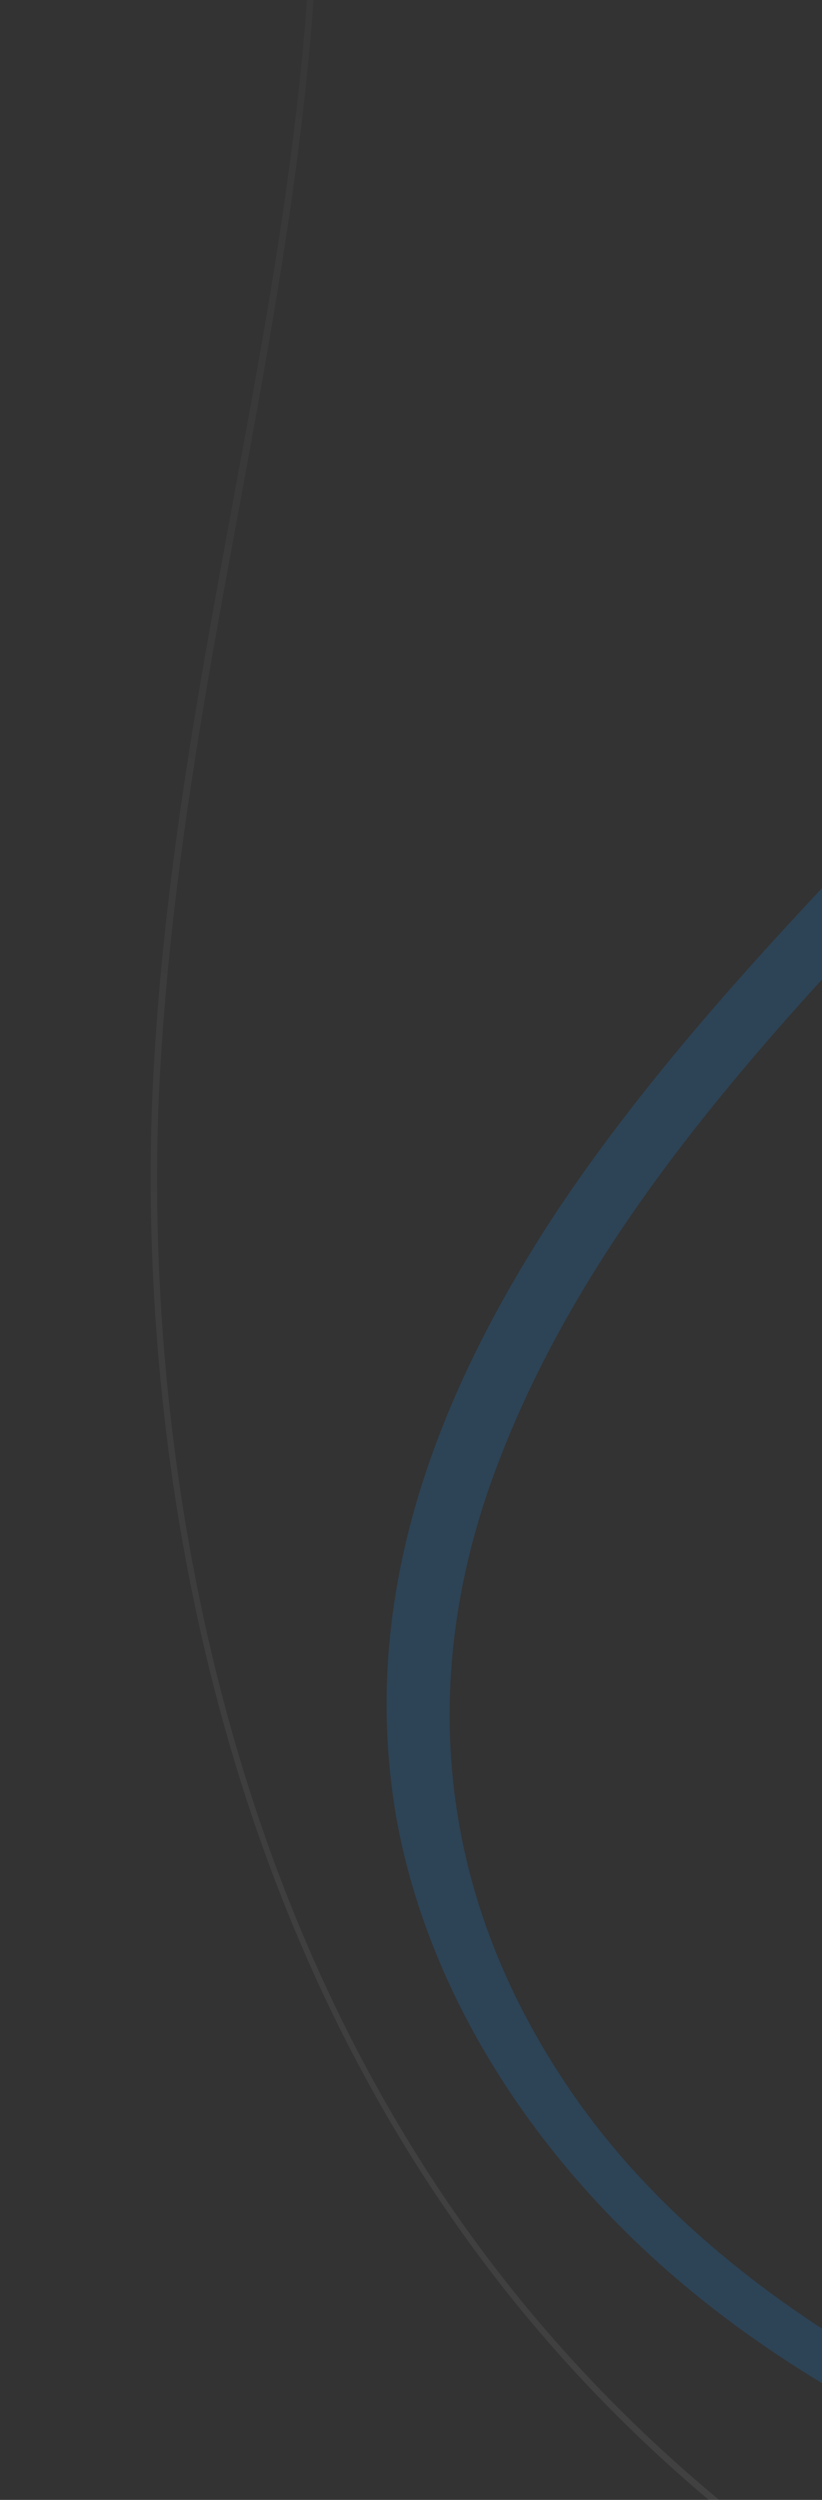 <svg width="264" height="802" viewBox="0 0 264 802" fill="none" xmlns="http://www.w3.org/2000/svg"><rect x="0" y="0" width="264" height="802" fill="#333333" stroke="none"/><g clip-path="url(#clip0_3202_212351)"><path d="M201.298 -522.346C220.666 -458.303 270.242 -400.581 326.451 -343.523C380.442 -288.717 437.29 -233.785 467.186 -172.307C528.649 -45.808 477.776 72.686 403.594 163.82C320.874 265.705 203.362 351.689 158.794 472.576C136.829 531.957 136.767 601.242 181.642 668.369C218.709 724.181 282.424 764.818 356.055 793.328C397.792 809.497 440.746 821.97 483.73 834.165L482.266 847.782C469.937 844.204 457.977 841.002 445.647 837.425C375.266 816.836 302.446 792.231 243.676 751.374C176.501 704.76 137.723 641.972 127.249 582.95C114.891 510.921 141.14 446.026 178.411 389.238C214.614 334.756 262.479 286.255 309.114 237.74C398.651 144.932 490.3 40.092 471.174 -94.904C466.775 -126.492 455.892 -158.806 437.147 -190.471C418.772 -221.76 393.644 -251.274 366.369 -279.886C314.556 -335.872 253.132 -390.209 214.974 -451.135C175.426 -514.396 162.192 -582.077 177.863 -640.141L177.893 -640.419L198.275 -635.447C188.739 -600.128 189.534 -561.719 201.298 -522.346Z" fill="#1786E5" fill-opacity="0.2"/><path opacity="0.2" d="M34.818 -349.342C105.114 -212.212 108.304 -70.944 98.666 23.445C93.696 71.956 84.921 118.623 76.603 164.015C65.754 222.431 54.531 283.203 51.19 347.966C48.031 411.15 50.884 573.219 146.768 710.825C201.93 789.811 281.759 850.444 384.003 890.817C393.568 894.499 403.336 898.209 413.033 901.641L413.744 904.408C404.047 900.976 394.077 897.24 384.309 893.531C281.456 853.076 201.15 792.113 145.572 712.268C48.795 573.474 45.931 410.603 49.151 346.892C52.421 281.852 63.715 221.357 74.493 162.664C82.882 117.549 91.657 70.882 96.627 22.372C106.204 -71.492 103.025 -211.956 33.347 -348.202C8.278 -396.981 -23.839 -442.692 -54.92 -486.662C-67.848 -504.957 -81.05 -523.556 -93.785 -542.628L-91.351 -542.303C-78.961 -523.812 -66.307 -505.82 -53.724 -488.106C-22.369 -443.832 9.748 -398.121 34.818 -349.342Z" fill="url(#paint0_linear_3202_212351)" fill-opacity="0.4"/></g><defs><linearGradient id="paint0_linear_3202_212351" x1="-99.743" y1="-454.608" x2="-341.522" y2="942.338" gradientUnits="userSpaceOnUse"><stop stop-color="white" stop-opacity="0"/><stop offset="1" stop-color="white"/></linearGradient><clipPath id="clip0_3202_212351"><rect width="266" height="802" fill="white"/></clipPath></defs></svg>